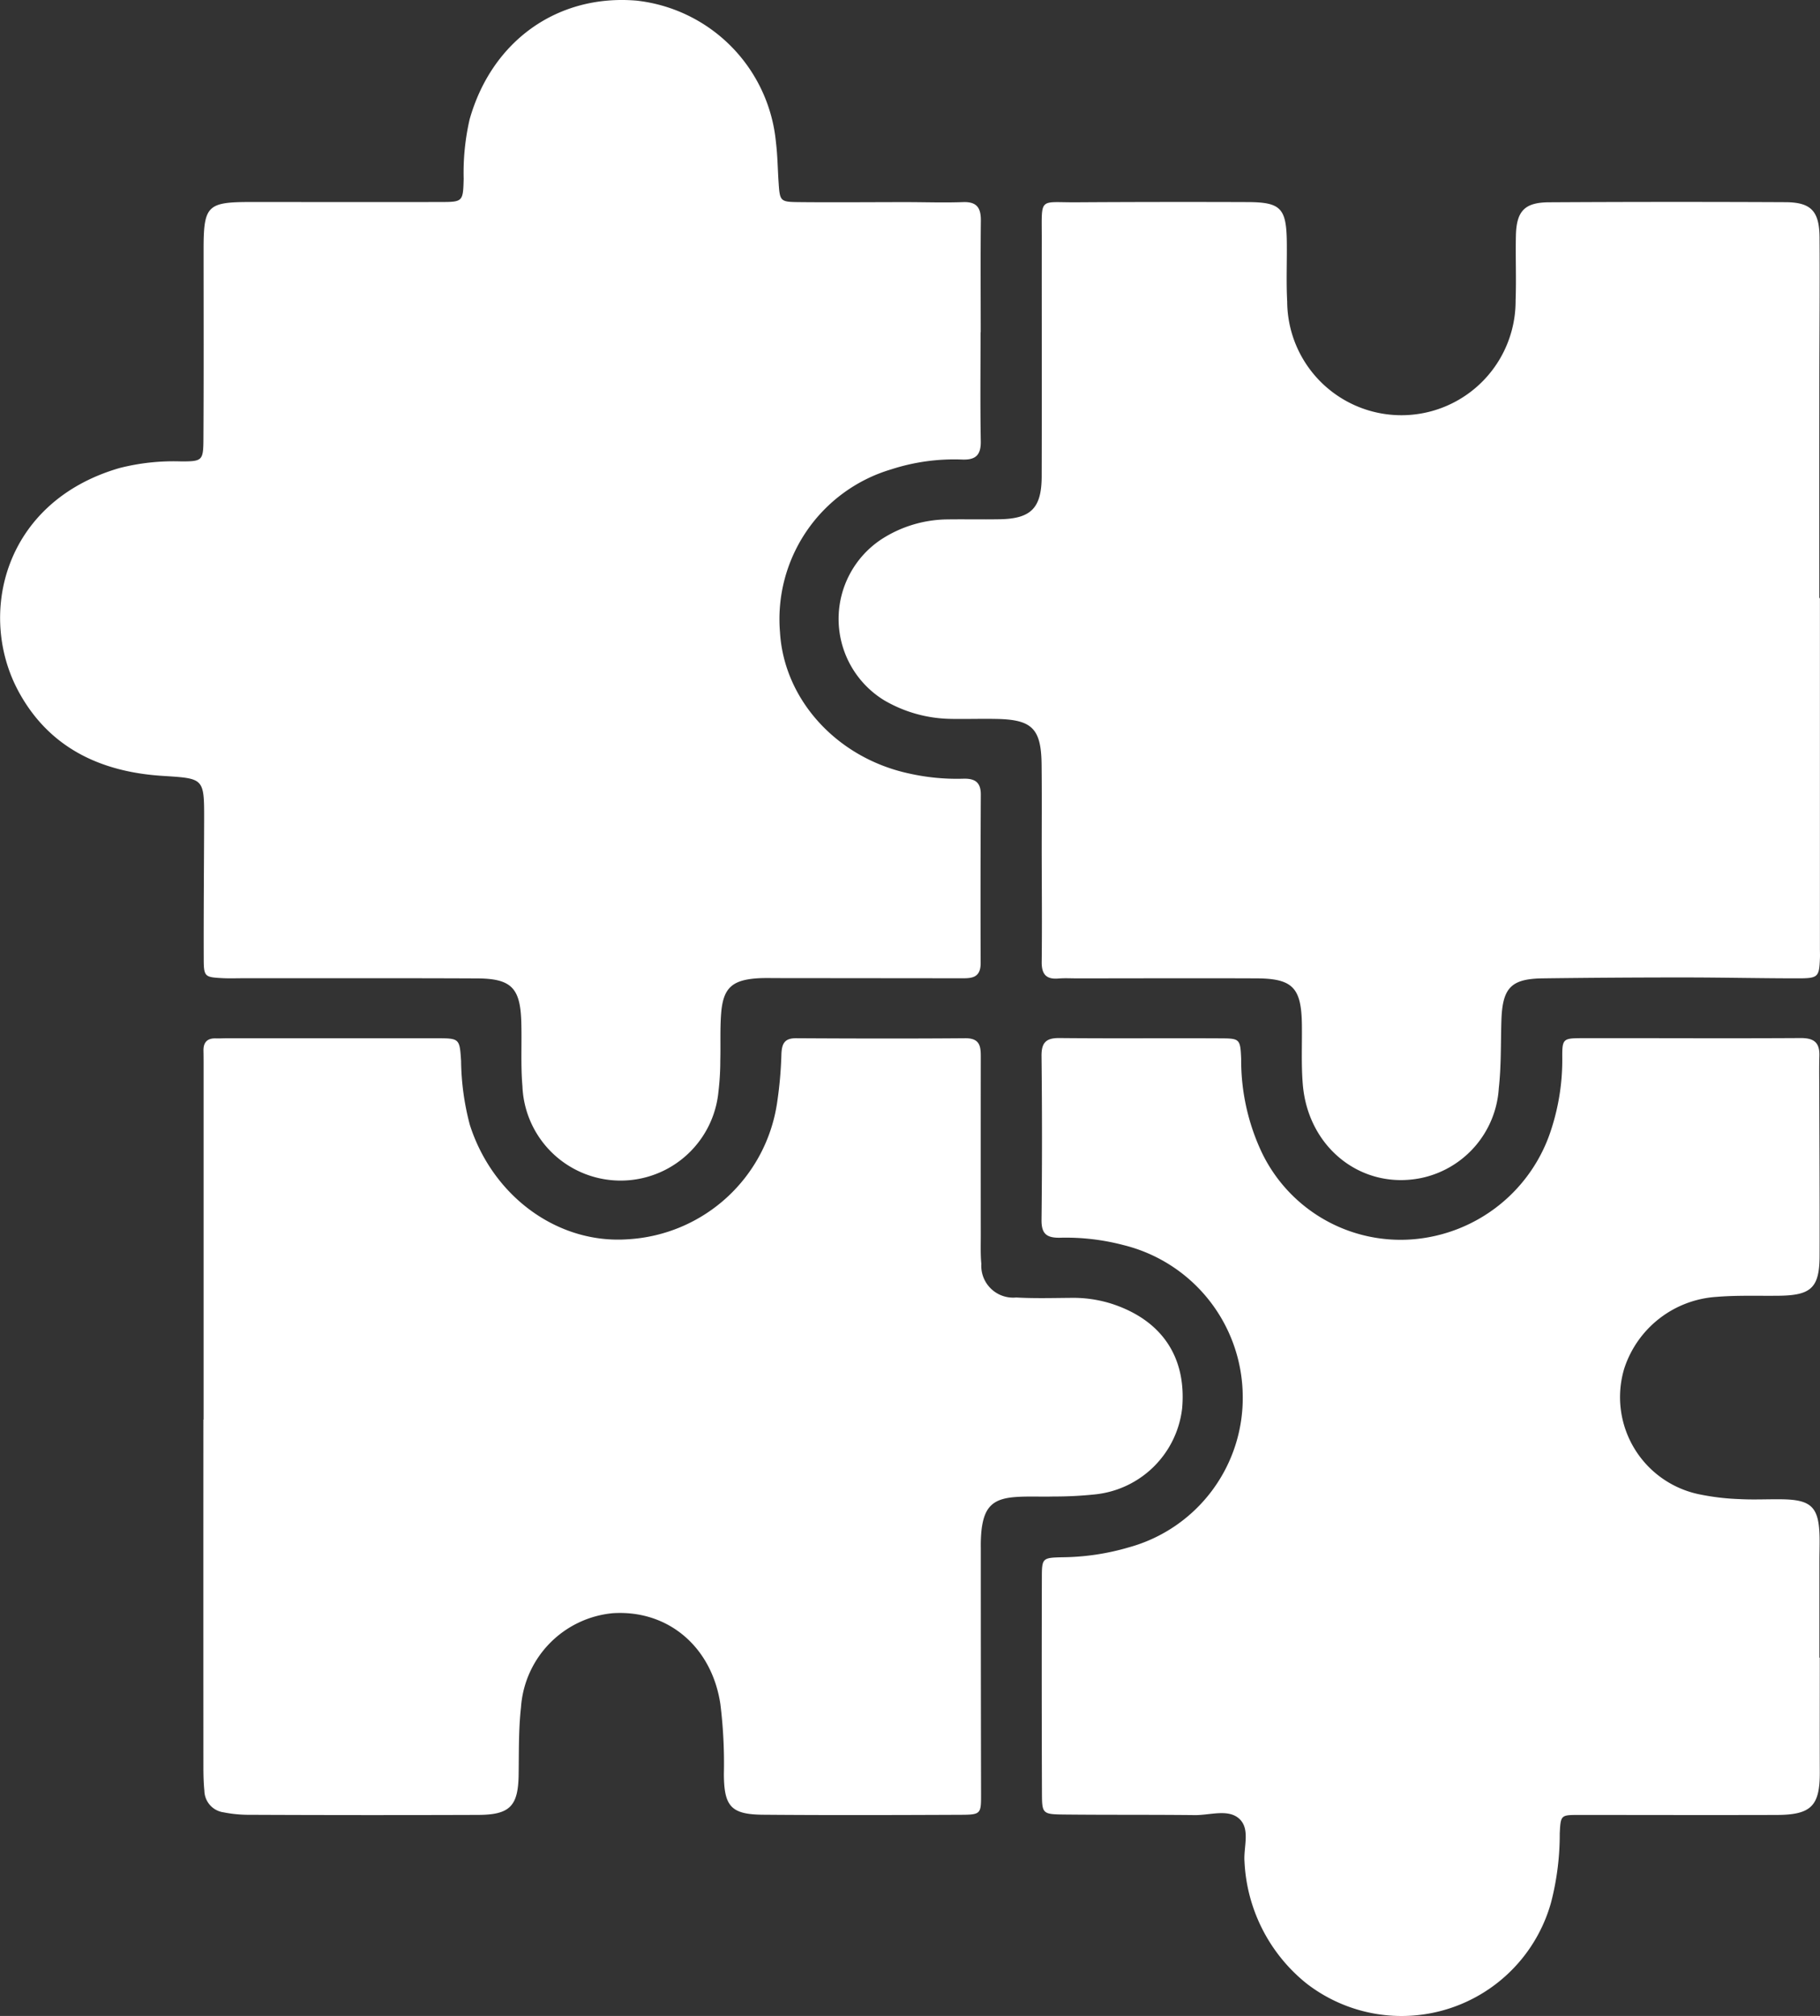 <svg id="Group_51" data-name="Group 51" xmlns="http://www.w3.org/2000/svg" xmlns:xlink="http://www.w3.org/1999/xlink" width="137.052" height="151.795" viewBox="0 0 137.052 151.795">
  <rect x="0" y="0" width="137.052" height="151.795" fill="#333333" stroke="none"/>
  <defs>
    <clipPath id="clip-path">
      <rect id="Rectangle_88" data-name="Rectangle 88" width="137.052" height="151.795" fill="#fff"/>
    </clipPath>
  </defs>
  <g id="Group_45" data-name="Group 45" clip-path="url(#clip-path)">
    <path id="Path_86" data-name="Path 86" d="M73.839,25.015c0,2.736-.031,5.473.016,8.209.017,1.014-.357,1.41-1.365,1.38a15.405,15.405,0,0,0-5.4.744,11.764,11.764,0,0,0-8.355,12.246c.3,5.088,4.279,9.462,9.69,10.641a16.4,16.4,0,0,0,4.083.4c.866-.031,1.353.231,1.349,1.189q-.032,6.351-.012,12.7c.005,1.2-.794,1.138-1.594,1.137q-6.855-.006-13.709-.013c-.522,0-1.046-.018-1.565.02-1.881.141-2.533.759-2.675,2.671-.087,1.167-.03,2.344-.061,3.516a19.663,19.663,0,0,1-.139,2.338,7.4,7.4,0,0,1-14.761-.4c-.14-1.618-.036-3.256-.087-4.883-.081-2.534-.767-3.226-3.322-3.238-5.875-.027-11.751-.012-17.626-.014-.522,0-1.045.021-1.565-.007-1.335-.071-1.4-.105-1.4-1.509-.012-3.453.022-6.905.031-10.358.007-3.239,0-3.158-3.166-3.365-4.633-.3-8.507-2.114-10.8-6.337-3.135-5.765-1.163-14.3,7.591-16.839a16.466,16.466,0,0,1,4.653-.5c1.579,0,1.659-.061,1.669-1.665.028-4.756.014-9.512.012-14.267,0-3.322.265-3.6,3.529-3.6,4.765,0,9.53.013,14.3,0,1.7,0,1.709-.027,1.756-1.757A17.922,17.922,0,0,1,35.361,9C37.026,3.091,41.971-.451,47.927.046A11.853,11.853,0,0,1,58.434,10.741c.118.968.13,1.95.192,2.924.1,1.5.1,1.538,1.549,1.554,2.676.028,5.352,0,8.028,0,1.436,0,2.875.052,4.308,0,1.05-.041,1.36.432,1.35,1.4-.031,2.8-.011,5.6-.011,8.4Z" transform="translate(0 0)" fill="#fff"/>
    <path id="Path_87" data-name="Path 87" d="M154.392,49.2v26.38c0,.261.013.522,0,.782-.057,1.376-.137,1.48-1.655,1.478-2.872,0-5.744-.067-8.616-.067q-5.287,0-10.574.068c-2.423.029-3.065.707-3.142,3.2-.053,1.692-.007,3.4-.195,5.073a7.373,7.373,0,0,1-5.835,6.76c-4.467.916-8.523-2.252-8.923-7.039-.125-1.489-.05-3-.069-4.493-.035-2.8-.689-3.493-3.445-3.5-4.5-.019-9.009,0-13.513,0-.457,0-.916-.027-1.371.011-.933.08-1.276-.33-1.265-1.25.031-2.736.007-5.473,0-8.209,0-2.216.016-4.43-.008-6.646-.028-2.688-.7-3.377-3.317-3.439-1.174-.027-2.35.016-3.525-.006a10.219,10.219,0,0,1-5.027-1.408,7.187,7.187,0,0,1-.181-12.121,9.308,9.308,0,0,1,4.8-1.488c1.371-.023,2.742.011,4.113-.014,2.342-.045,3.138-.842,3.144-3.231.017-5.994,0-11.988.006-17.982,0-3.076-.229-2.635,2.569-2.652q6.462-.04,12.925-.016c2.5.007,2.927.455,2.959,3,.019,1.5-.052,3,.029,4.495a8.6,8.6,0,0,0,17.2-.094c.06-1.627-.014-3.258.023-4.886.042-1.833.653-2.489,2.481-2.5q8.912-.051,17.822-.008c1.915.009,2.547.668,2.561,2.644.027,3.583-.012,7.167-.015,10.75q-.006,8.209,0,16.419Z" transform="translate(-17.346 -4.174)" fill="#fff"/>
    <path id="Path_88" data-name="Path 88" d="M19.539,128.363V101.777c0-.391,0-.782-.009-1.173-.017-.643.277-.967.935-.945.26.009.522-.009.783-.009q7.934,0,15.866,0c1.692,0,1.706.025,1.814,1.7a19.618,19.618,0,0,0,.66,4.823c1.738,5.421,6.661,8.993,11.923,8.61A12.06,12.06,0,0,0,62.72,104.541a30.285,30.285,0,0,0,.33-3.694c.031-.776.219-1.205,1.106-1.2,4.244.024,8.489.035,12.732,0,1.2-.011,1.175.719,1.174,1.54q-.007,6.647,0,13.293c0,.716-.027,1.437.042,2.149a2.4,2.4,0,0,0,2.627,2.54c1.367.077,2.742.038,4.112.027a9.587,9.587,0,0,1,3.085.447c3.756,1.226,5.634,4,5.3,7.859a7.36,7.36,0,0,1-6.555,6.492,28.986,28.986,0,0,1-3.126.159c-.978.029-1.963-.033-2.936.045-1.658.133-2.285.777-2.489,2.453a11.323,11.323,0,0,0-.058,1.366q0,9.285.02,18.571c0,1.454-.008,1.526-1.525,1.532-4.962.021-9.924.037-14.886-.005-2.409-.021-2.944-.617-2.955-3.064a36.341,36.341,0,0,0-.264-5.266c-.65-4.324-3.953-7.115-8.107-6.845a7.651,7.651,0,0,0-6.908,7.093c-.188,1.677-.151,3.382-.177,5.075-.035,2.347-.65,3.013-3.047,3.02q-8.716.031-17.433-.009a9.733,9.733,0,0,1-1.743-.186,1.67,1.67,0,0,1-1.441-1.617c-.058-.582-.073-1.171-.074-1.757q-.006-13.1,0-26.195Z" transform="translate(-4.207 -21.471)" fill="#fff"/>
    <path id="Path_89" data-name="Path 89" d="M158.578,146.3c0,2.867-.009,5.735,0,8.6.01,2.543-.636,3.223-3.248,3.231-4.963.016-9.926,0-14.888,0-1.359,0-1.378,0-1.447,1.381a20.449,20.449,0,0,1-.657,5.219A11.687,11.687,0,0,1,119.9,170.8a12.517,12.517,0,0,1-4.643-9.137c-.093-1.132.5-2.564-.494-3.328-.841-.643-2.15-.18-3.249-.193-3.264-.036-6.53-.009-9.795-.043-1.674-.017-1.71-.053-1.716-1.595q-.029-8.114-.007-16.227c0-1.487.04-1.515,1.528-1.549a18.283,18.283,0,0,0,5.018-.746,11.659,11.659,0,0,0,8.58-11.5,11.8,11.8,0,0,0-8.948-11.253,17.051,17.051,0,0,0-4.844-.561c-1.012.011-1.371-.326-1.359-1.358q.069-6.158,0-12.316c-.01-1.009.326-1.371,1.349-1.361,4.047.04,8.1,0,12.145.022,1.432.007,1.48.043,1.54,1.56a16.28,16.28,0,0,0,1.538,7,11.592,11.592,0,0,0,11.334,6.576,11.947,11.947,0,0,0,10.516-8.4,16.9,16.9,0,0,0,.793-5.194c-.013-1.513.028-1.552,1.493-1.555,5.485-.011,10.97.025,16.455-.009,1.011-.006,1.441.341,1.412,1.337-.027.912-.009,1.825-.008,2.736.009,4.105.037,8.212.024,12.316-.007,2.4-.622,2.98-3.035,3.013-1.567.02-3.14-.043-4.7.084a7.836,7.836,0,0,0-6.982,5.42,7.473,7.473,0,0,0,5.795,9.476,17.993,17.993,0,0,0,2.912.334c1.042.056,2.089,0,3.133.013,2.288.025,2.844.592,2.877,2.931.008.586-.014,1.173-.014,1.76q0,3.616,0,7.233h.024" transform="translate(-21.541 -21.47)" fill="#fff"/>
  </g>
</svg>
